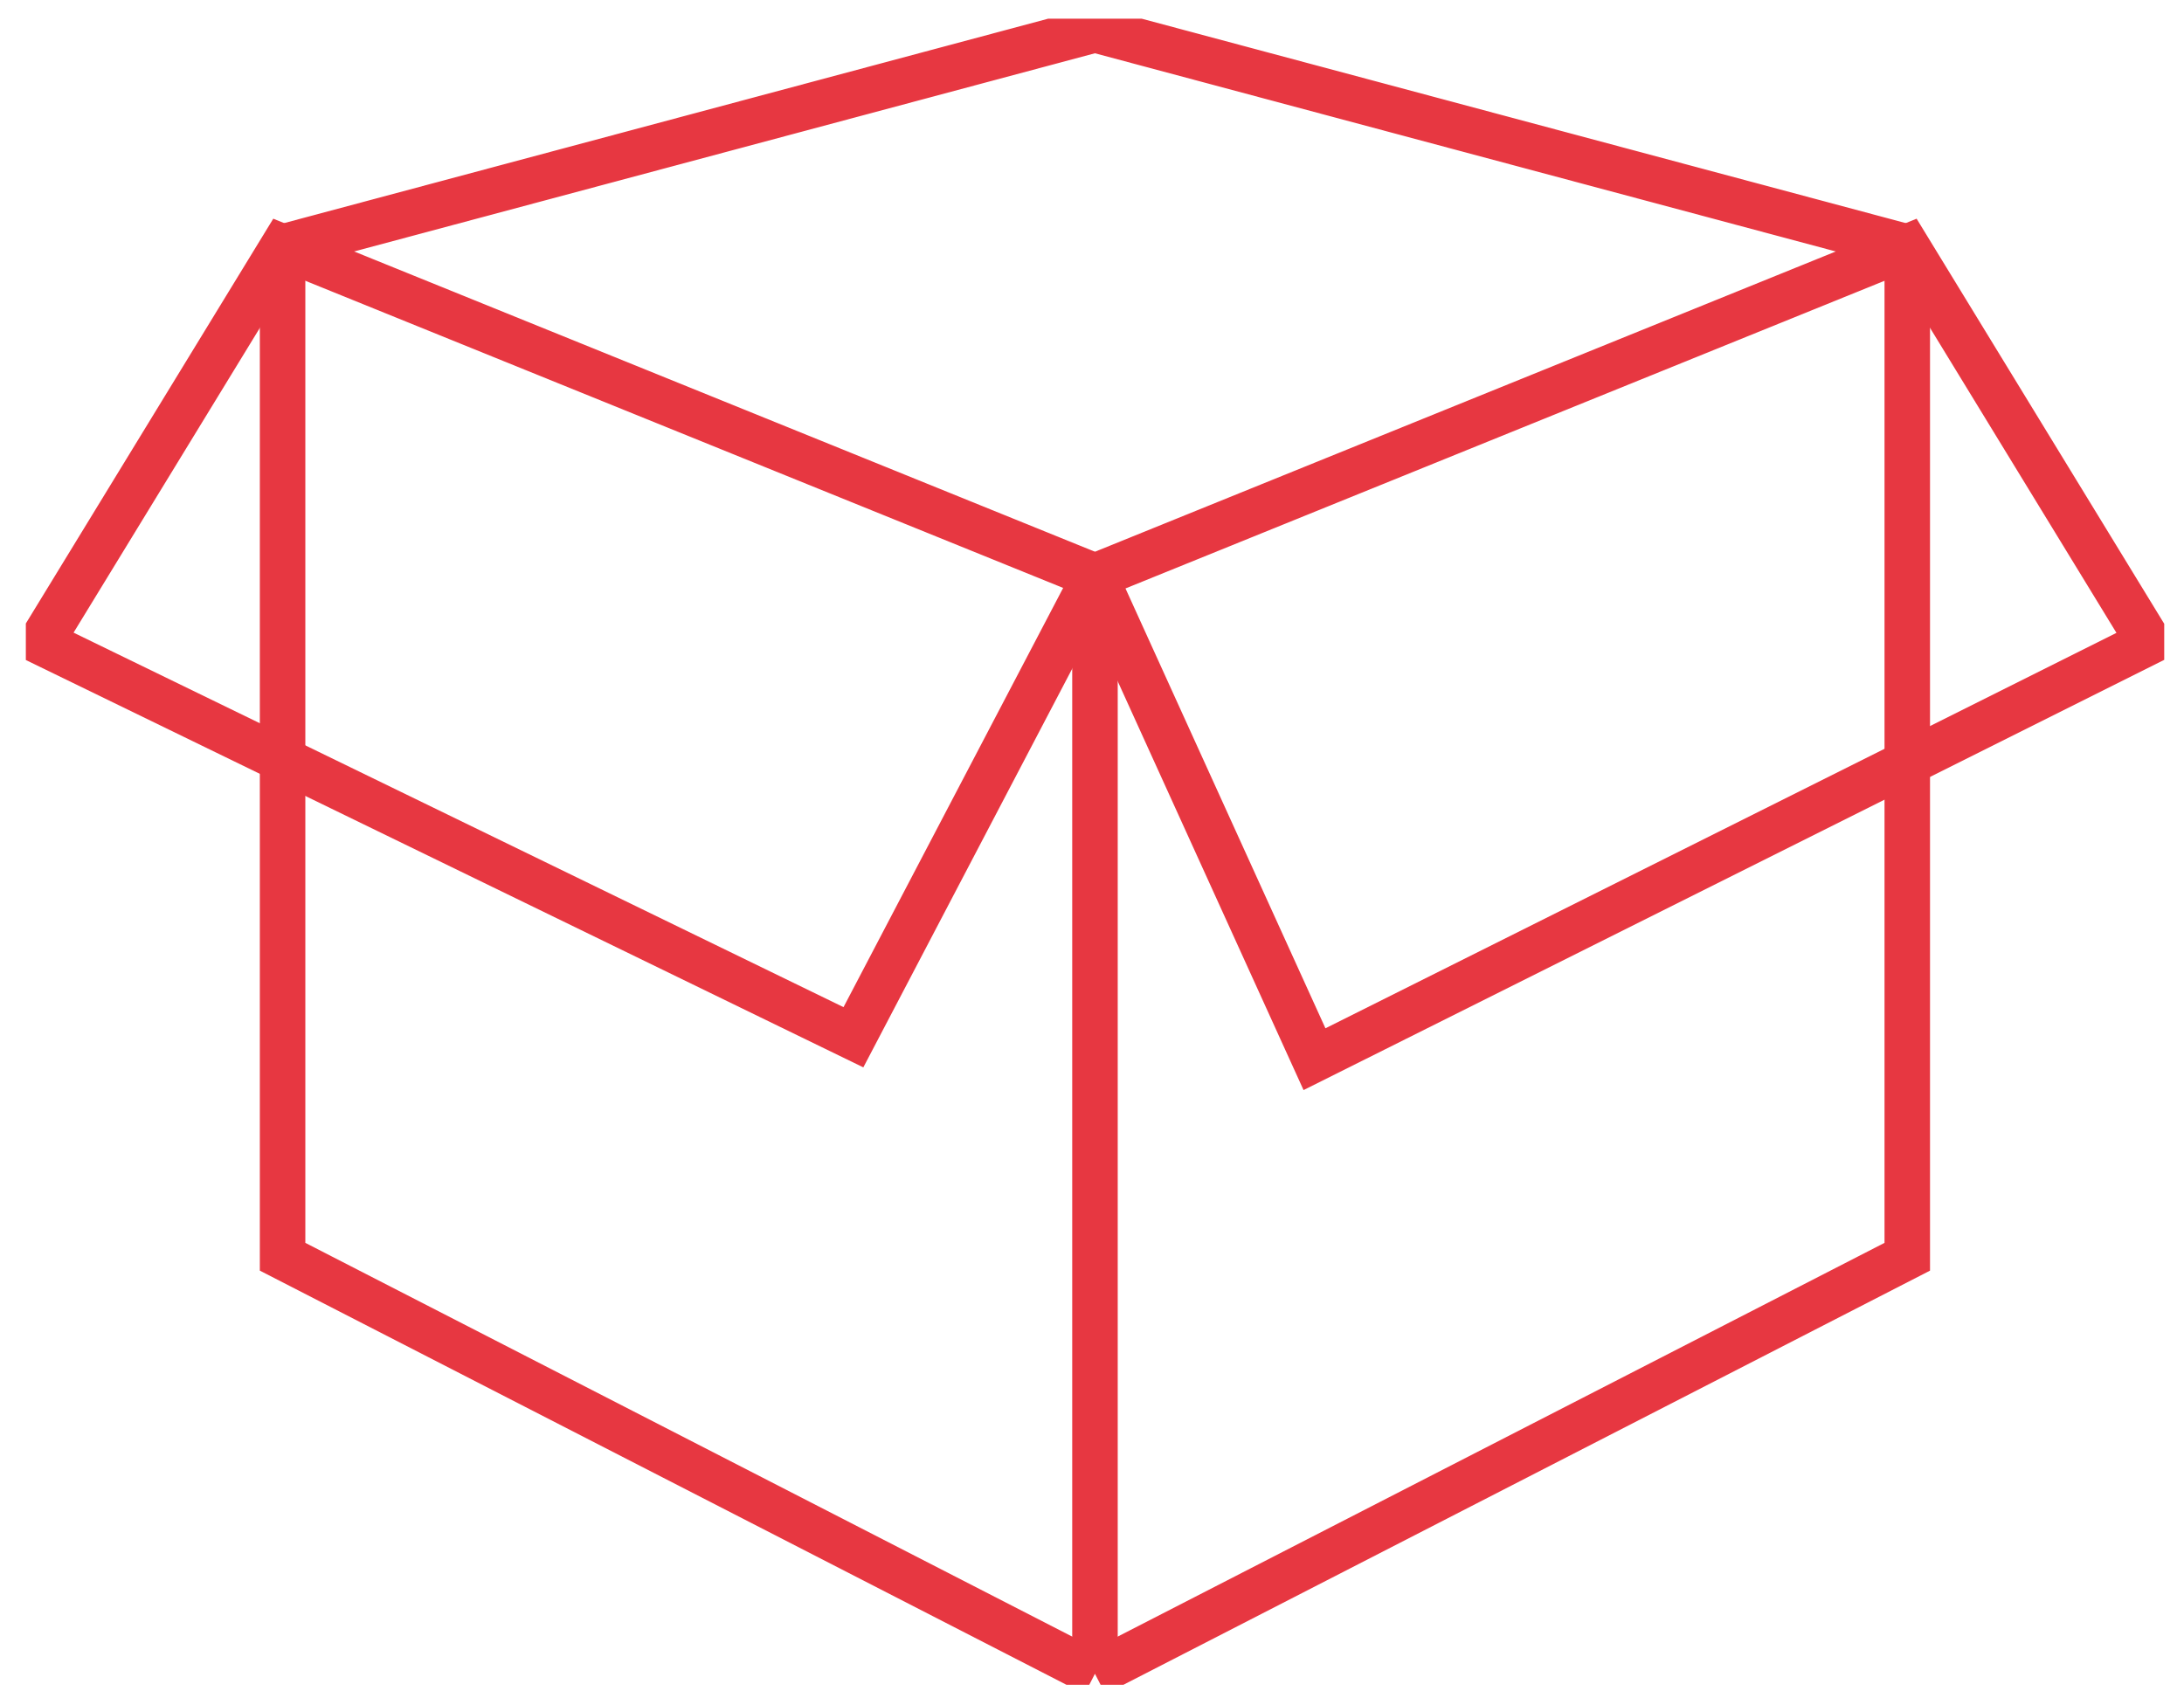 <svg width="72" height="56" viewBox="0 0 72 56" fill="none" xmlns="http://www.w3.org/2000/svg">
    <g clip-path="url(#clip0_4222_6512)">
        <path d="M36.096 55.19L9.316 41.438V8.145" stroke="#E73741" stroke-width="1.5" stroke-miterlimit="10"/>
        <path d="M36.098 19V55.189" stroke="#E73741" stroke-width="1.5" stroke-miterlimit="10"/>
        <path d="M9.316 8.146L36.096 0.98L62.876 8.146" stroke="#E73741" stroke-width="1.5"
              stroke-miterlimit="10"/>
        <path d="M36.097 19.001L9.317 8.145L1.355 21.173L28.135 34.201L36.097 19.001Z"
              stroke="#E73741" stroke-width="1.5" stroke-miterlimit="10"/>
        <path d="M62.877 8.145V41.438L36.098 55.19" stroke="#E73741" stroke-width="1.5" stroke-miterlimit="10"/>
        <path d="M62.877 8.145L70.839 21.173L43.335 34.924L36.098 19.001L62.877 8.145Z"
              stroke="#E73741" stroke-width="1.5" stroke-miterlimit="10"/>
    </g>
    <defs>
        <clipPath id="clip0_4222_6512">
            <rect width="70.496" height="54.935" fill="white" transform="translate(0.852 0.617)"/>
        </clipPath>
    </defs>
</svg>

